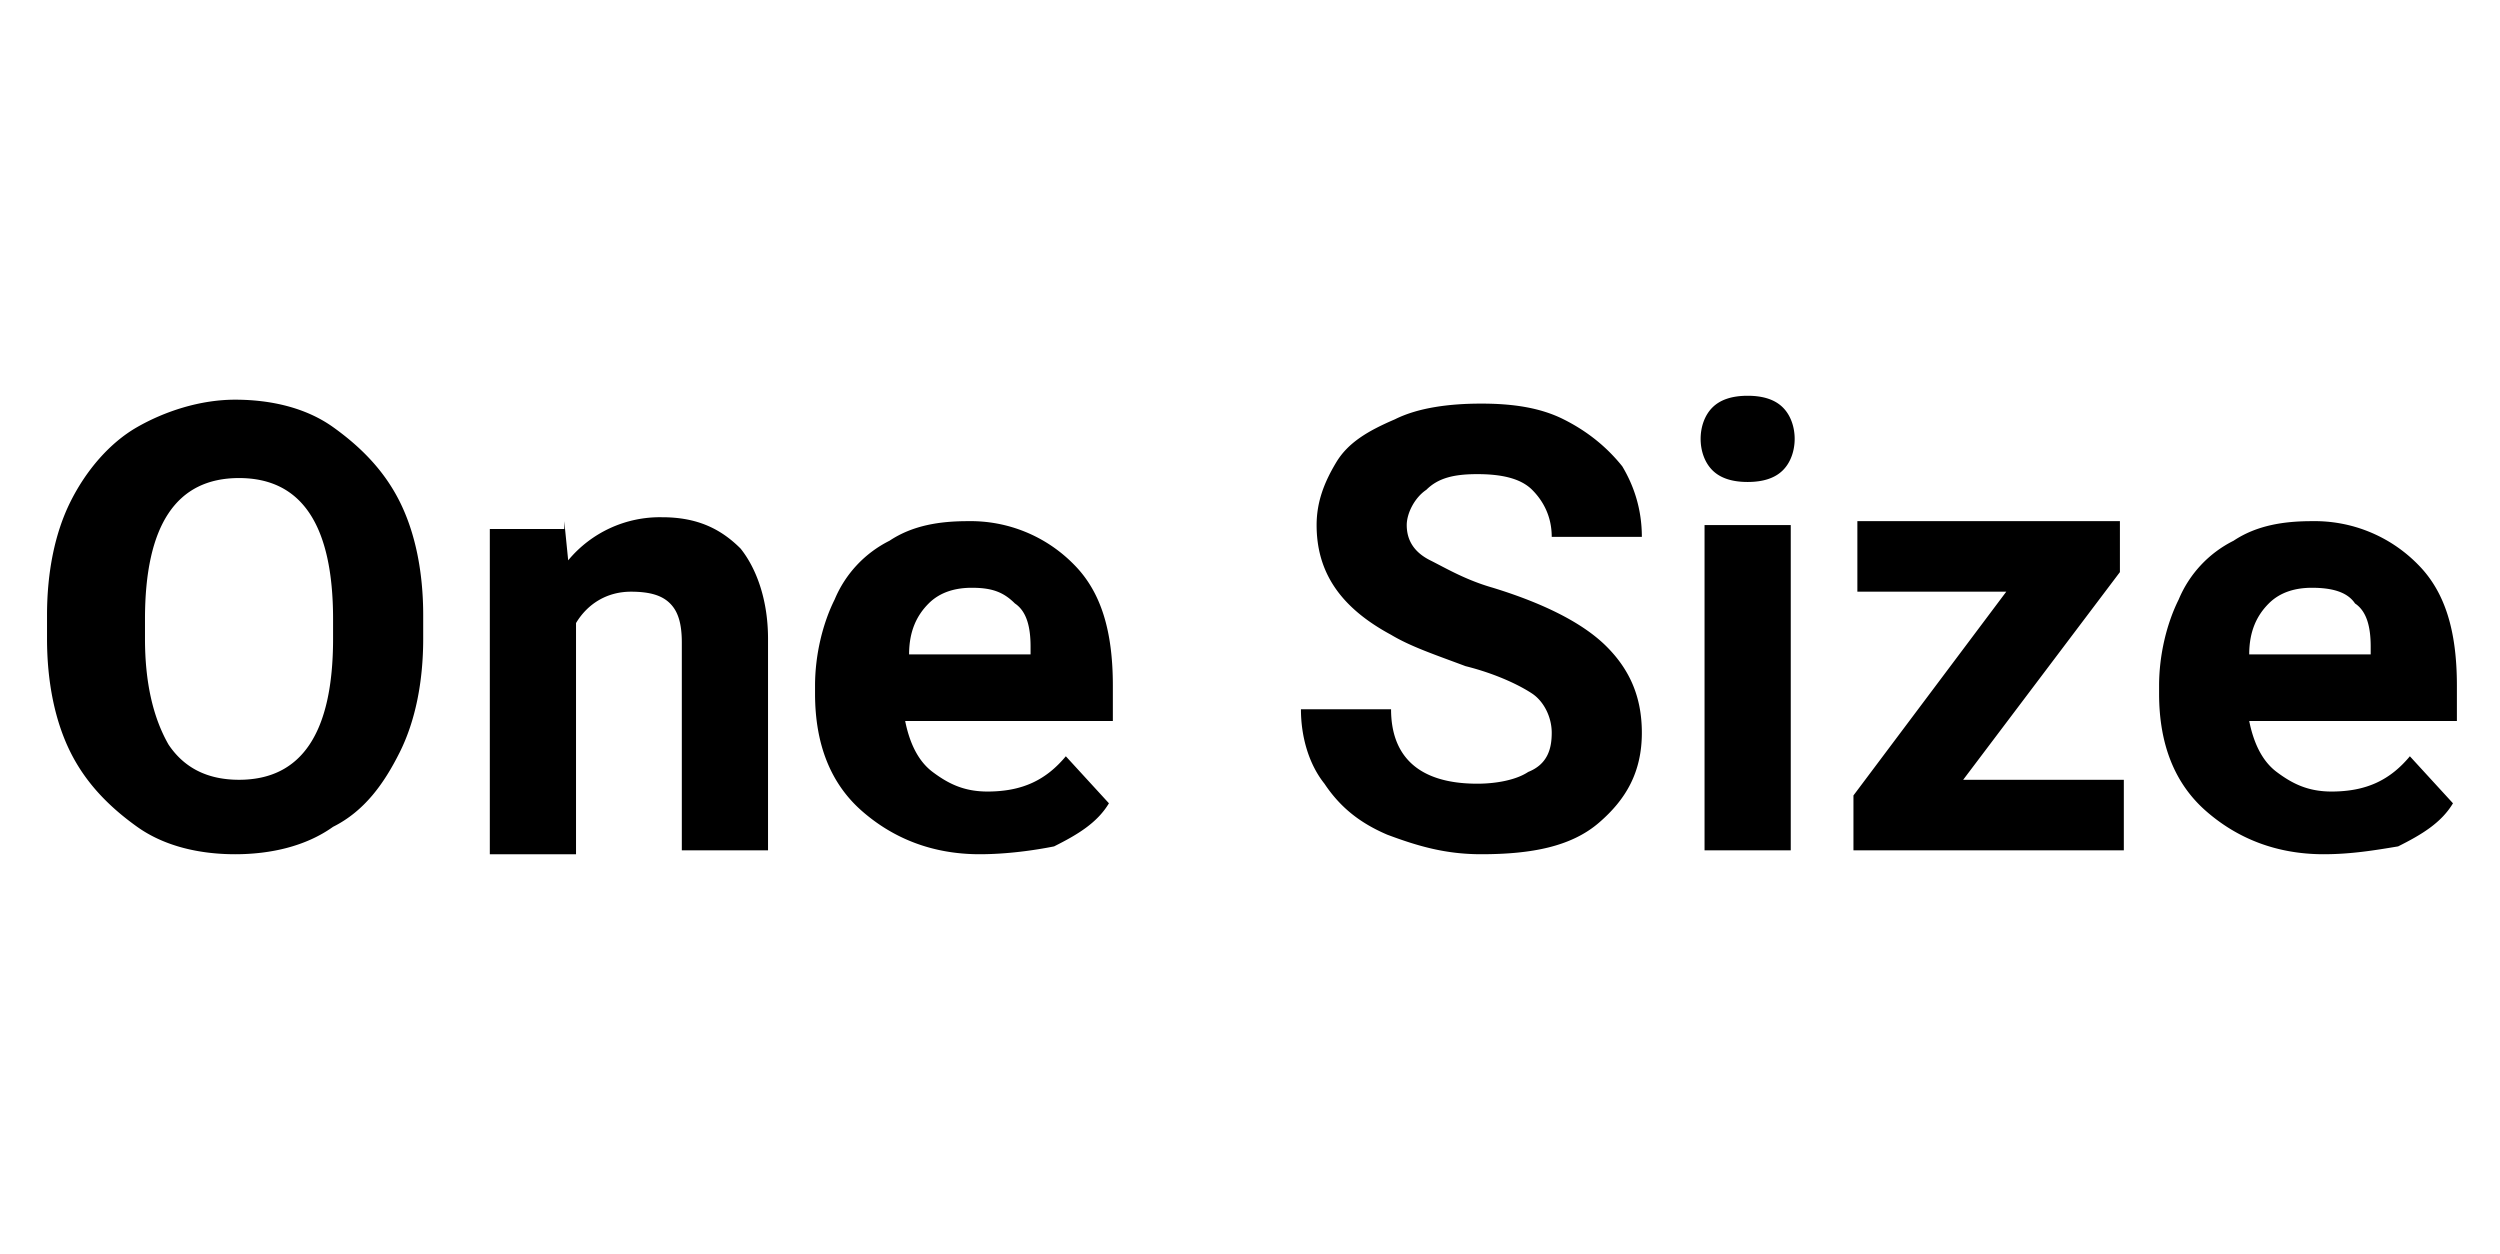 <?xml version="1.0" encoding="UTF-8"?>
<svg xmlns="http://www.w3.org/2000/svg" viewBox="0 0 63.8 32">
  <path d="M10.8 16.3c0 1.1-.2 2.1-.6 2.9s-.9 1.5-1.7 1.9c-.7.5-1.6.7-2.5.7s-1.8-.2-2.5-.7-1.3-1.1-1.7-1.9-.6-1.8-.6-2.9v-.6c0-1.1.2-2.1.6-2.9s1-1.5 1.7-1.9 1.6-.7 2.5-.7 1.8.2 2.5.7 1.3 1.1 1.7 1.9.6 1.8.6 2.9v.6zm-2.3-.5c0-1.2-.2-2.1-.6-2.7s-1-.9-1.8-.9-1.4.3-1.8.9-.6 1.5-.6 2.7v.5c0 1.1.2 2 .6 2.7.4.6 1 .9 1.8.9s1.4-.3 1.8-.9.6-1.5.6-2.7v-.5zm5.9-2.5l.1 1a3.04 3.04 0 0 1 2.4-1.1c.9 0 1.5.3 2 .8.4.5.7 1.3.7 2.3v5.4h-2.2v-5.3c0-.5-.1-.8-.3-1s-.5-.3-1-.3c-.6 0-1.1.3-1.4.8v5.9h-2.2v-8.3h1.9zM25 21.8c-1.2 0-2.2-.4-3-1.1s-1.2-1.7-1.2-3v-.2c0-.8.2-1.6.5-2.2a2.94 2.94 0 0 1 1.4-1.5c.6-.4 1.3-.5 2-.5a3.69 3.69 0 0 1 2.7 1.1c.7.7 1 1.7 1 3.1v.9h-5.3c.1.5.3 1 .7 1.3s.8.5 1.4.5c.9 0 1.5-.3 2-.9l1.1 1.2c-.3.5-.8.8-1.4 1.1-.5.1-1.2.2-1.9.2zm-.2-6.8c-.4 0-.8.1-1.1.4s-.5.7-.5 1.3h3.1v-.2c0-.5-.1-.9-.4-1.1-.3-.3-.6-.4-1.1-.4zm14.8 3.7c0-.4-.2-.8-.5-1s-.9-.5-1.7-.7c-.8-.3-1.4-.5-1.9-.8-1.3-.7-1.9-1.6-1.9-2.8 0-.6.2-1.1.5-1.6s.8-.8 1.5-1.1c.6-.3 1.4-.4 2.2-.4s1.5.1 2.1.4 1.1.7 1.5 1.2c.3.5.5 1.1.5 1.8h-2.3c0-.5-.2-.9-.5-1.2s-.8-.4-1.4-.4-1 .1-1.3.4c-.3.2-.5.6-.5.9 0 .4.2.7.6.9s.9.5 1.6.7c1.3.4 2.3.9 2.9 1.5s.9 1.3.9 2.2c0 1-.4 1.7-1.1 2.3s-1.7.8-3 .8c-.9 0-1.6-.2-2.4-.5-.7-.3-1.2-.7-1.6-1.3-.4-.5-.6-1.2-.6-1.9h2.3c0 1.2.7 1.9 2.2 1.9.5 0 1-.1 1.3-.3.5-.2.6-.6.6-1zm3.8-7.5c0-.3.1-.6.3-.8s.5-.3.9-.3.7.1.9.3.3.5.3.8-.1.6-.3.8-.5.3-.9.3-.7-.1-.9-.3-.3-.5-.3-.8zm2.3 10.5h-2.2v-8.3h2.2v8.3zm4.4-1.8h4.1v1.8h-6.9v-1.4l3.9-5.2h-3.8v-1.8h6.7v1.3l-4 5.3zm9.2 1.9c-1.2 0-2.2-.4-3-1.1s-1.2-1.7-1.2-3v-.2c0-.8.2-1.6.5-2.2a2.94 2.94 0 0 1 1.4-1.5c.6-.4 1.3-.5 2-.5a3.69 3.69 0 0 1 2.7 1.1c.7.7 1 1.7 1 3.1v.9h-5.3c.1.5.3 1 .7 1.3s.8.5 1.4.5c.9 0 1.5-.3 2-.9l1.1 1.2c-.3.5-.8.8-1.4 1.1-.6.1-1.2.2-1.9.2zM59 15c-.4 0-.8.1-1.1.4s-.5.7-.5 1.3h3.1v-.2c0-.5-.1-.9-.4-1.1-.2-.3-.6-.4-1.1-.4z"></path>
</svg>
